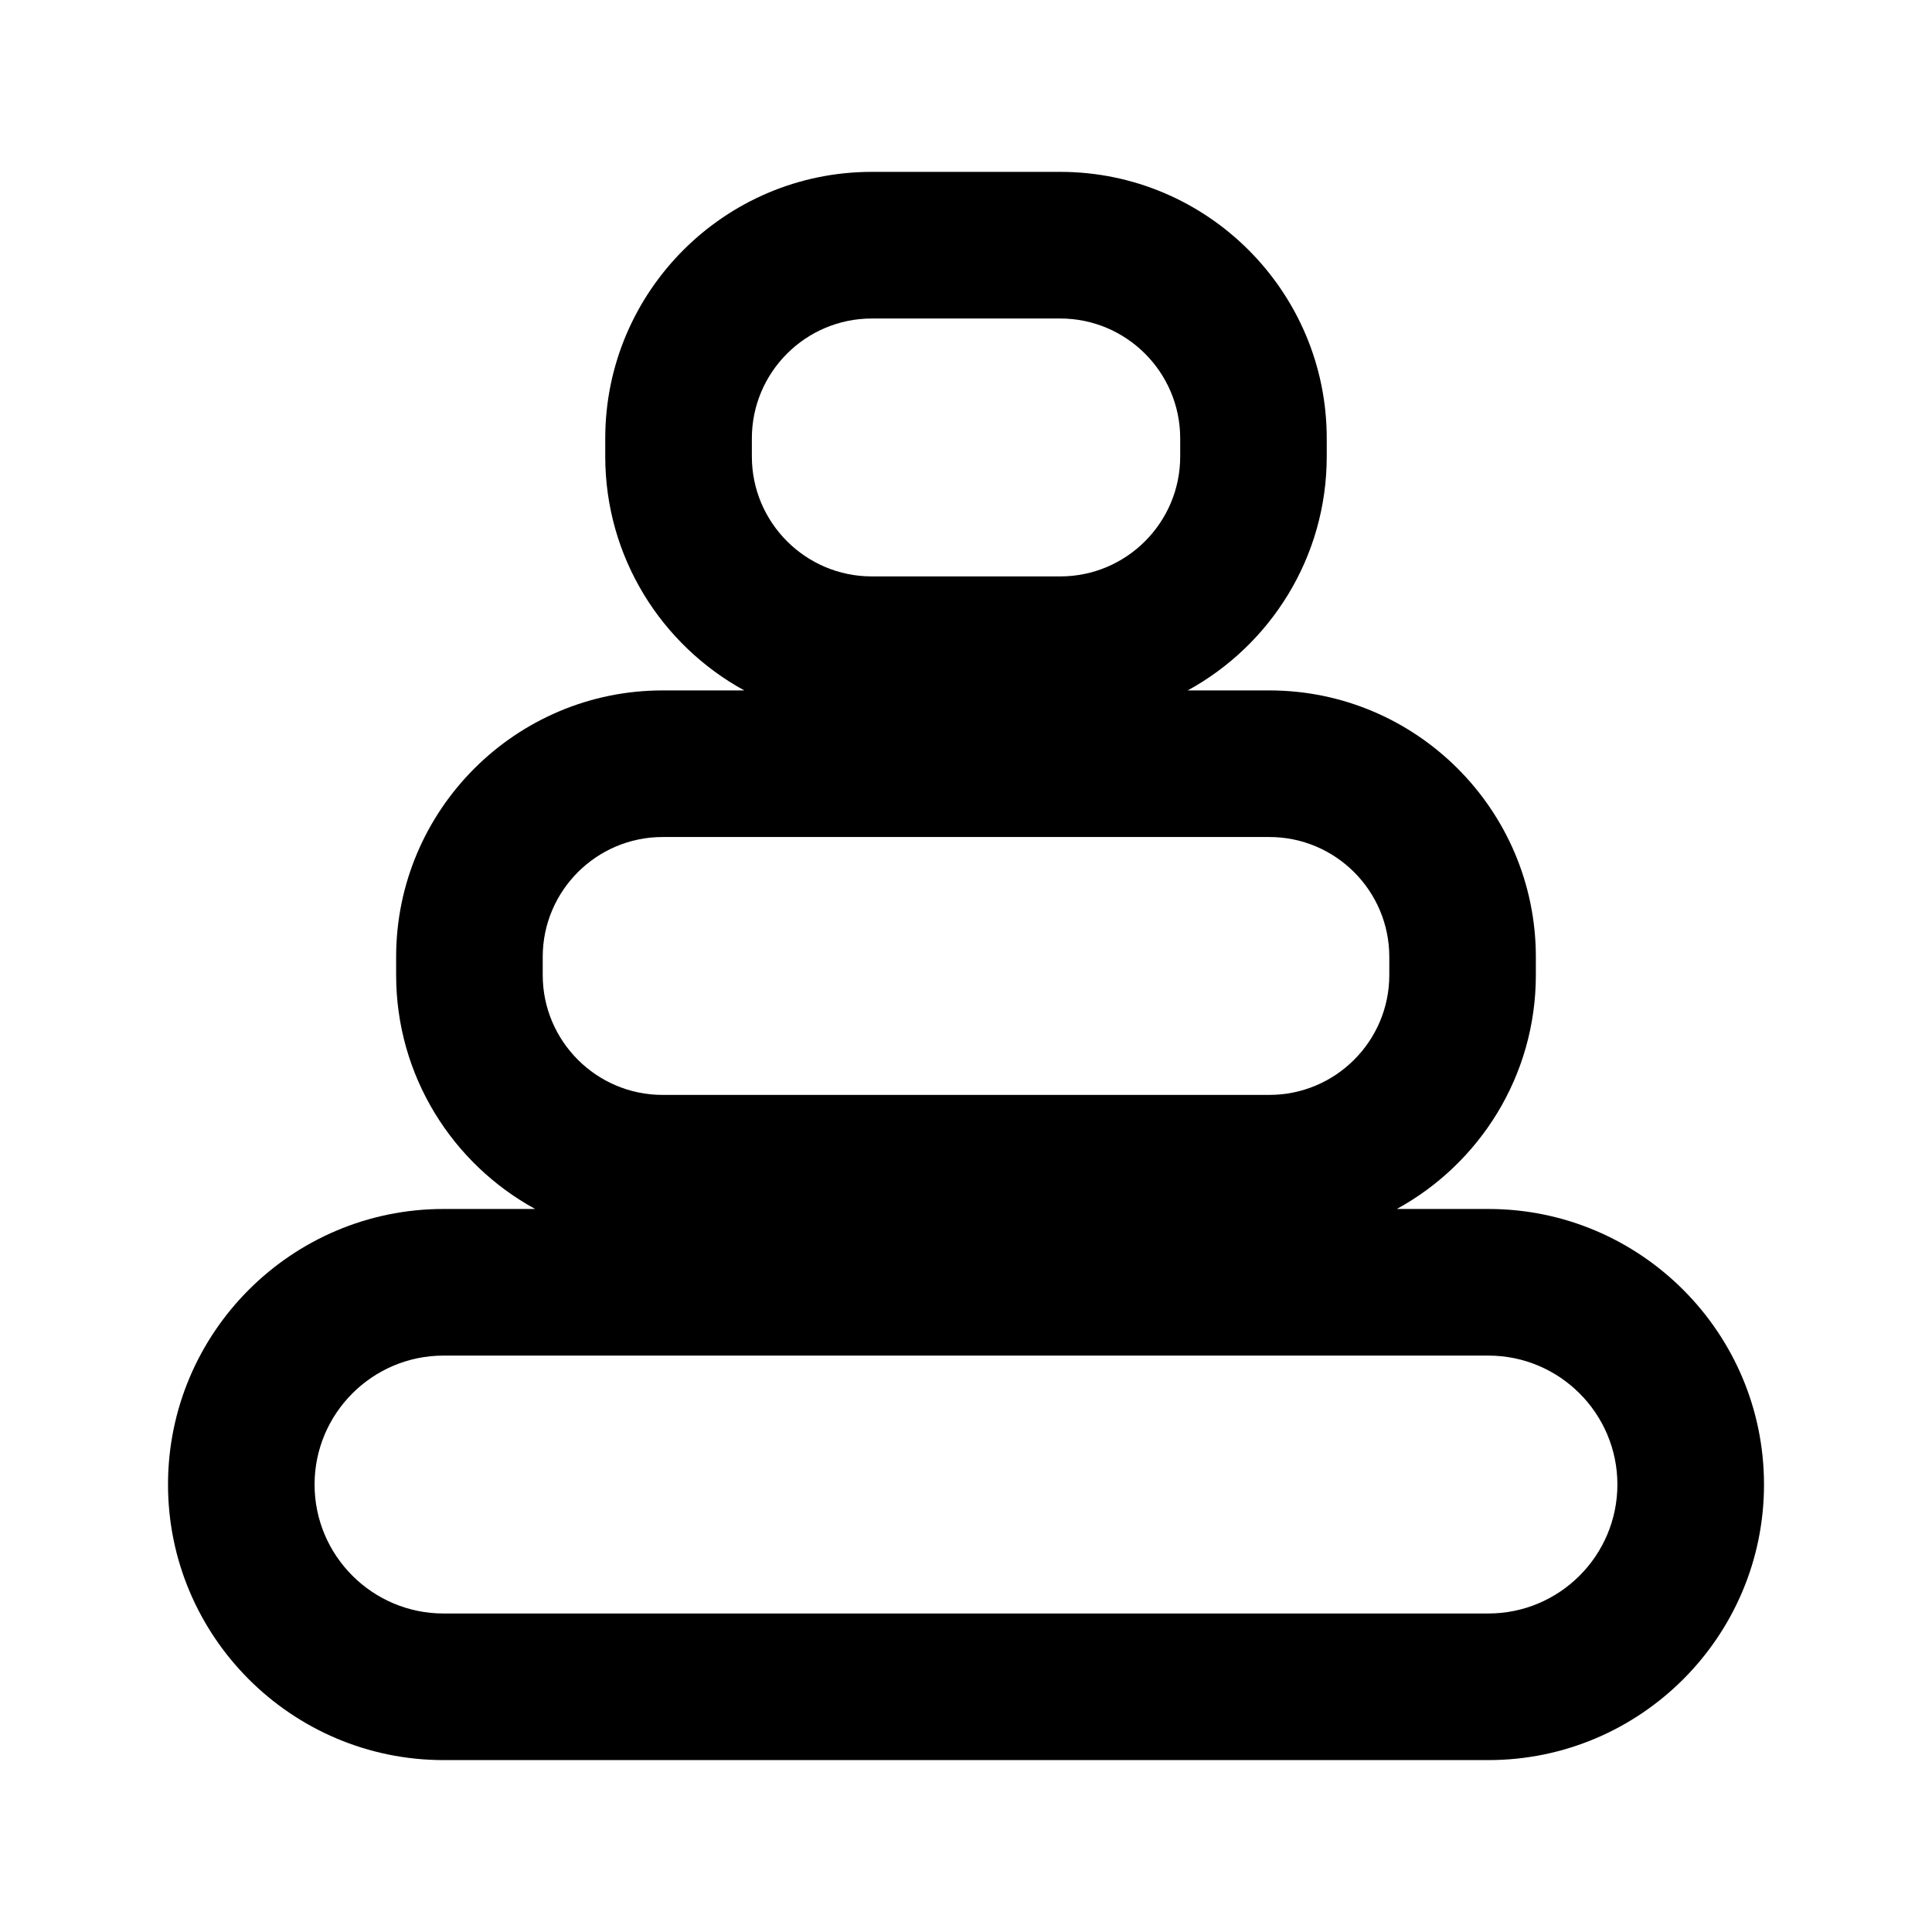 <?xml version="1.0" encoding="UTF-8"?>
<!-- Uploaded to: ICON Repo, www.iconrepo.com, Generator: ICON Repo Mixer Tools -->
<svg fill="#000000" width="800px" height="800px" version="1.1" viewBox="144 144 512 512" xmlns="http://www.w3.org/2000/svg">
 <path d="m538.45 464.39h-24.277c21.93-11.996 36.844-35.285 36.844-62v-4.797c0-38.938-31.684-70.625-70.625-70.625h-21.637c21.93-12 36.844-35.293 36.844-62.004v-4.793c0-38.938-31.684-70.625-70.625-70.625h-49.953c-38.938 0-70.625 31.68-70.625 70.625v4.793c0 26.711 14.914 50.004 36.844 62.004h-21.637c-38.938 0-70.625 31.68-70.625 70.625v4.797c0 26.711 14.906 50 36.84 62h-24.277c-40.266 0-73.016 32.758-73.016 73.023-0.004 40.262 32.754 73.027 73.02 73.027h276.91c40.266 0 73.023-32.758 73.023-73.023-0.004-40.266-32.762-73.027-73.027-73.027zm-195.2-204.21c0-17.523 14.258-31.773 31.781-31.773h49.953c17.527 0 31.781 14.254 31.781 31.773v4.793c0 17.527-14.258 31.781-31.781 31.781h-49.953c-17.523 0-31.781-14.254-31.781-31.781zm-55.422 137.41c0-17.523 14.258-31.773 31.781-31.773h160.79c17.527 0 31.781 14.254 31.781 31.773v4.797c0 17.523-14.258 31.773-31.781 31.773l-160.79 0.004c-17.523 0-31.781-14.254-31.781-31.773v-4.801zm250.62 174h-276.91c-18.844 0-34.172-15.332-34.172-34.172 0-18.844 15.332-34.172 34.172-34.172h276.91c18.848 0 34.18 15.332 34.18 34.172-0.004 18.844-15.336 34.172-34.184 34.172z"/>
</svg>